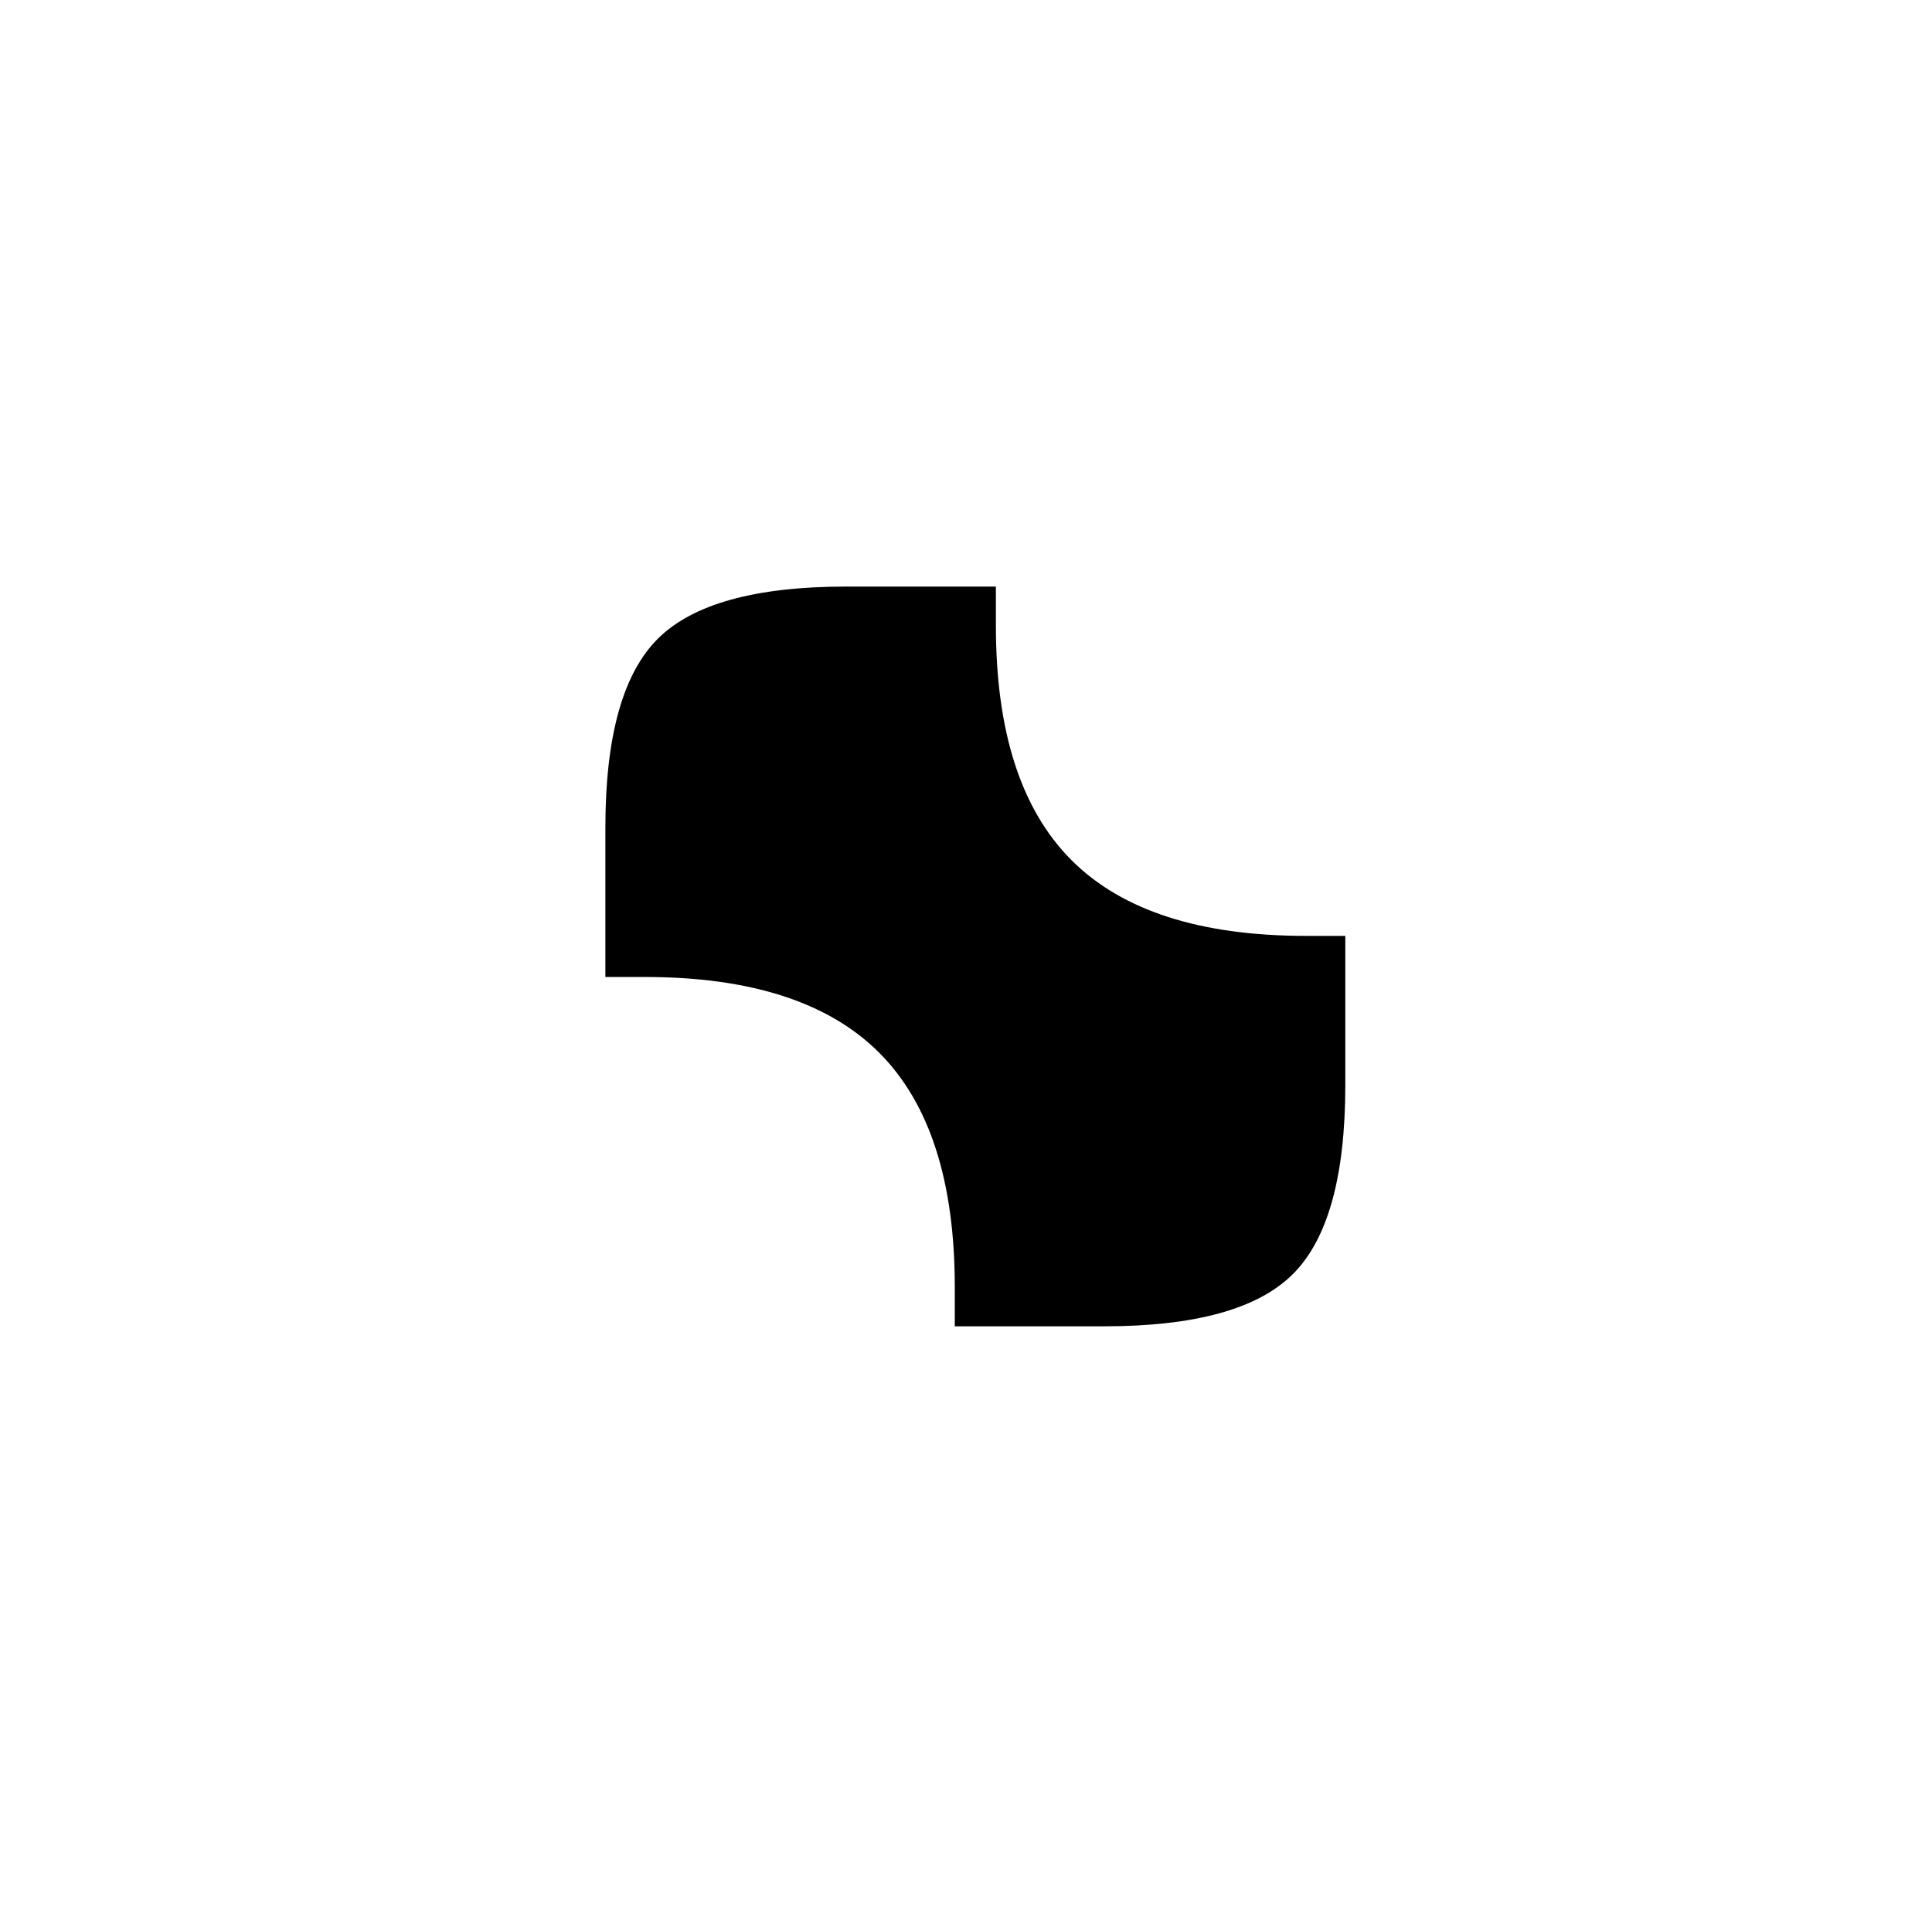 <?xml version="1.0" standalone="no"?>
<!DOCTYPE svg PUBLIC "-//W3C//DTD SVG 1.1//EN" "http://www.w3.org/Graphics/SVG/1.1/DTD/svg11.dtd" >
<svg xmlns="http://www.w3.org/2000/svg" xmlns:xlink="http://www.w3.org/1999/xlink" version="1.1" viewBox="-10 0 1034 1024">
   <path fill="currentColor"
d="M710 501v80q0 73 -28 101t-101 28h-80v-21q0 -85 -40.5 -125.5t-125.5 -40.5h-21v-80q0 -73 28 -101t101 -28h80v21q0 85 40.5 125.5t125.5 40.5h21v0z" />
</svg>
